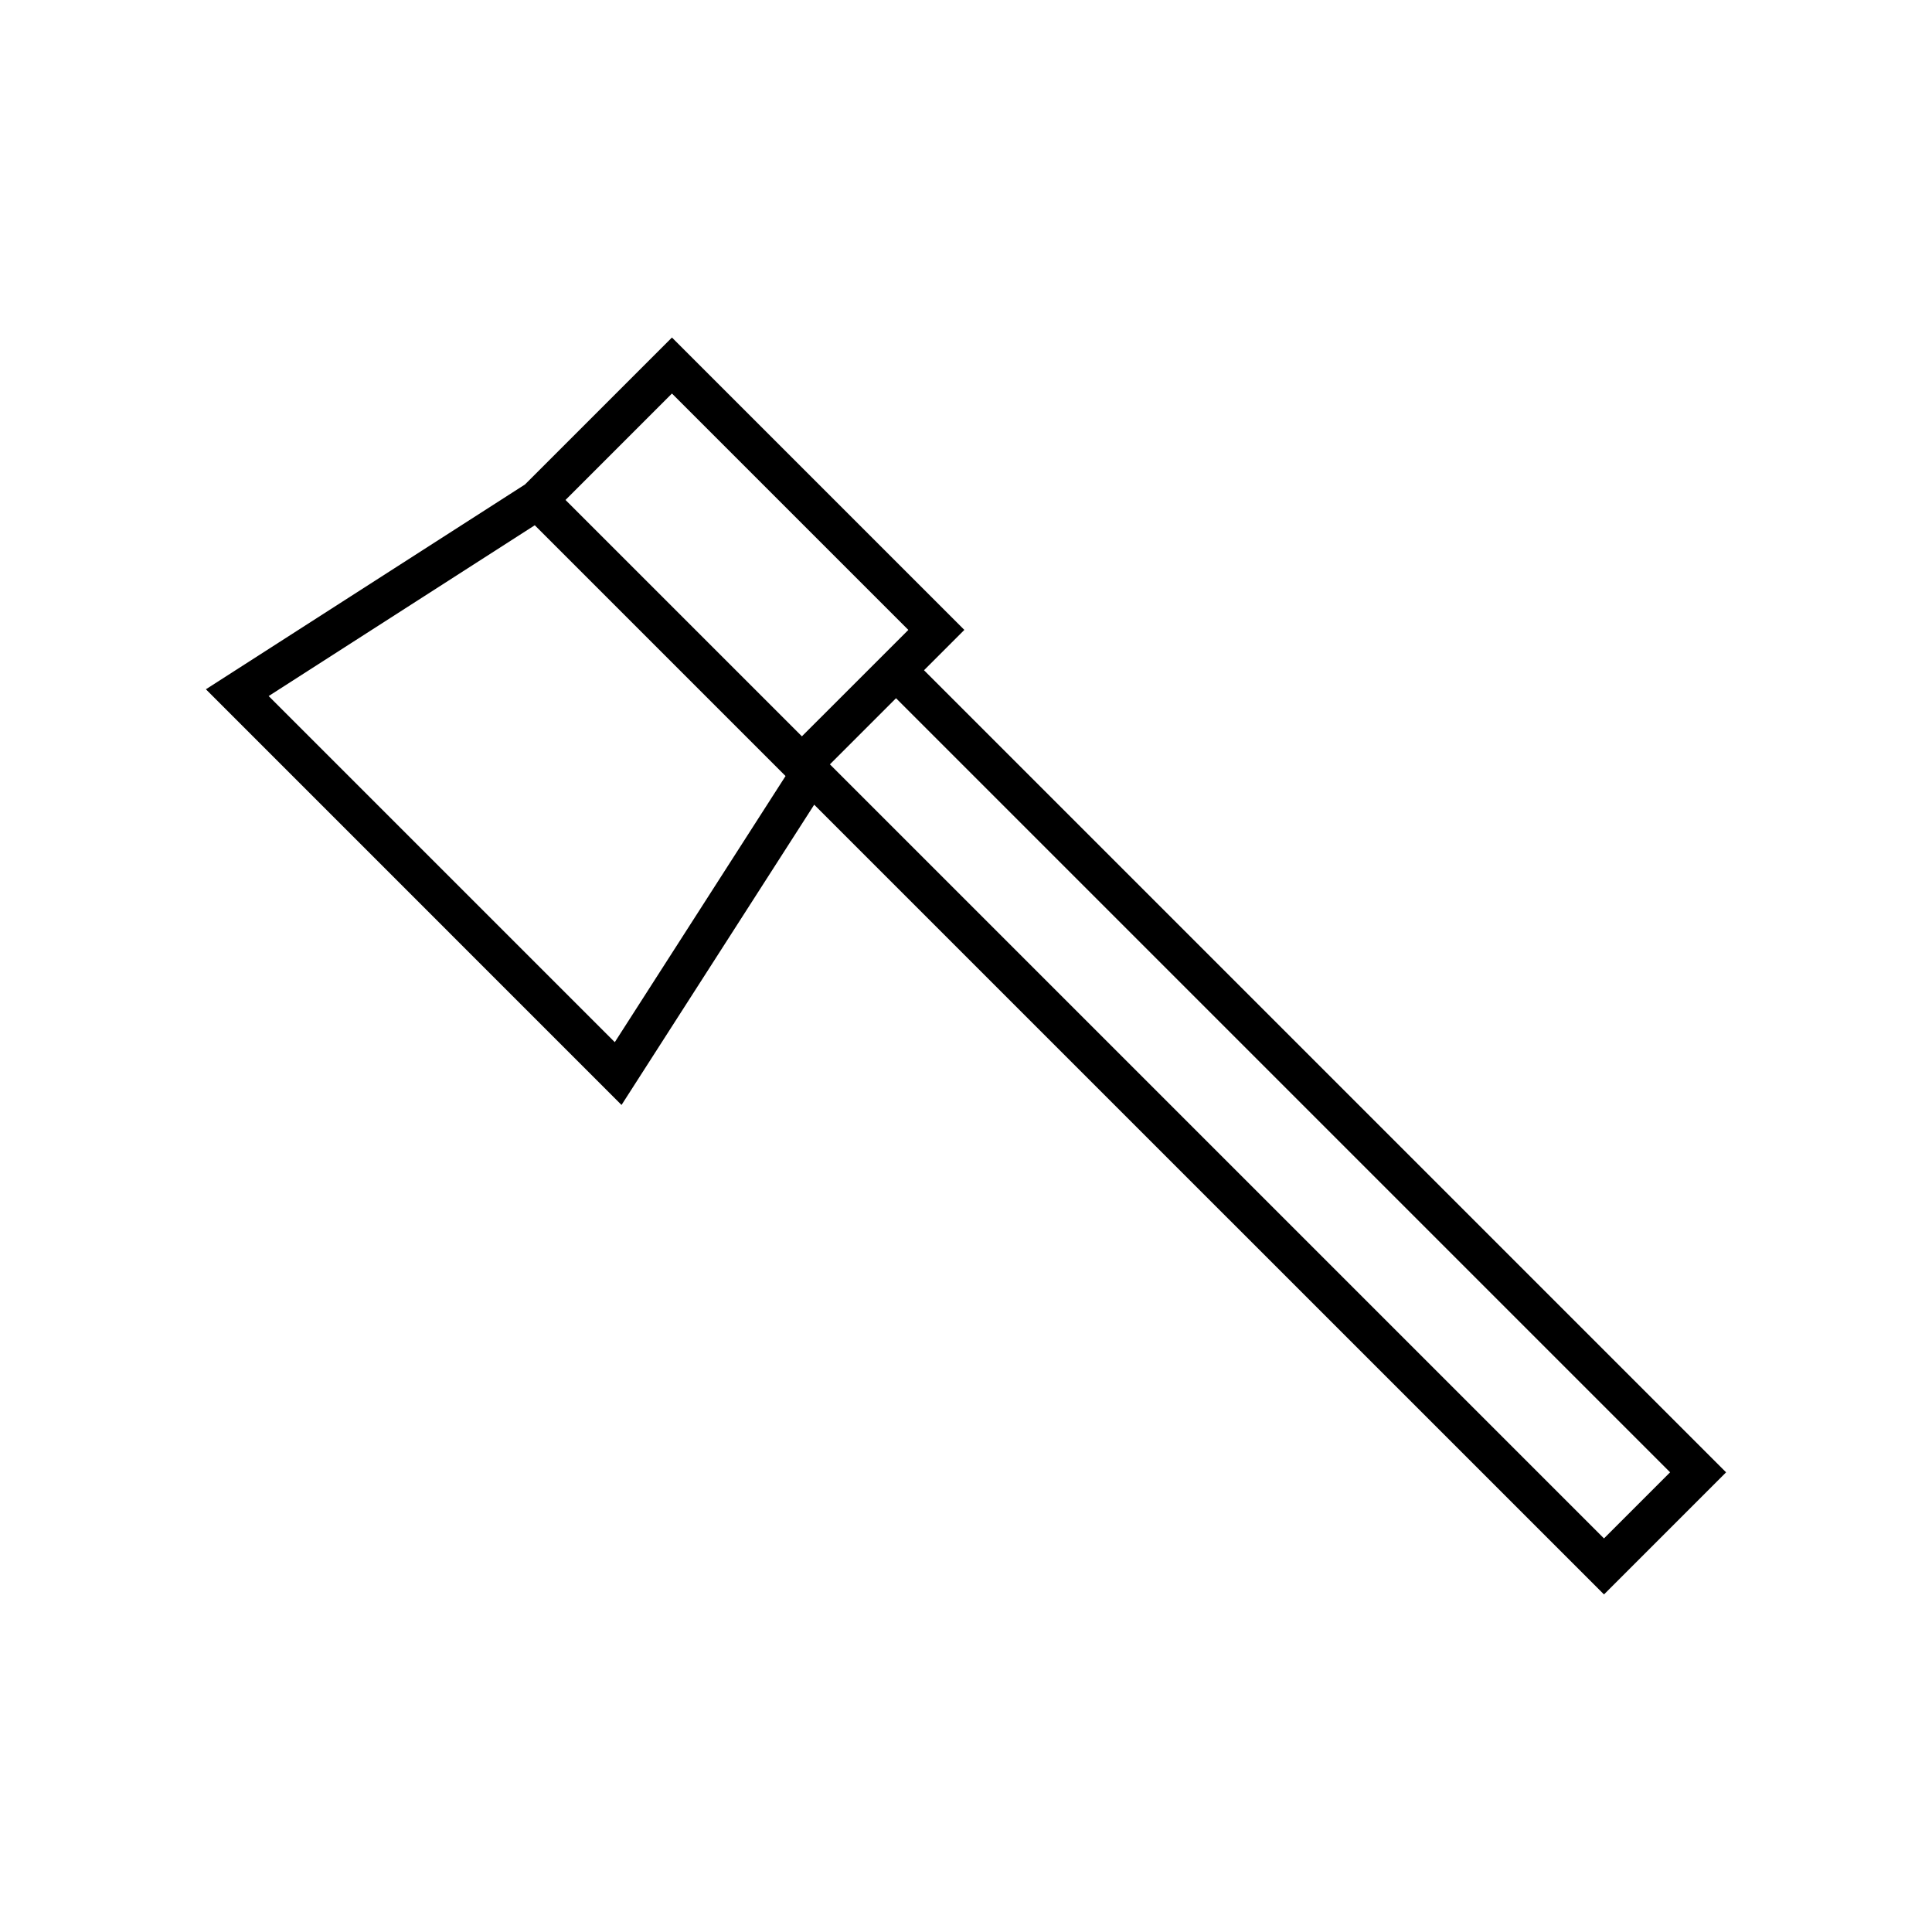 <?xml version="1.0" encoding="UTF-8"?>
<!-- Uploaded to: SVG Repo, www.svgrepo.com, Generator: SVG Repo Mixer Tools -->
<svg fill="#000000" width="800px" height="800px" version="1.1" viewBox="144 144 512 512" xmlns="http://www.w3.org/2000/svg">
 <path d="m388.87 321.62 10.691-10.691-77.488-77.48-38.945 38.941-84.566 54.277 110.15 110.16 51.059-79.574 209.3 209.29 32.359-32.359zm-81.945 98.566-91.727-91.723 70.523-45.266 66.457 66.461zm49.586-81.051-62.645-62.637 28.207-28.207 62.645 62.645-3.269 3.269zm7.422 7.422 17.52-17.52 205.14 205.14-17.52 17.52z"/>
</svg>